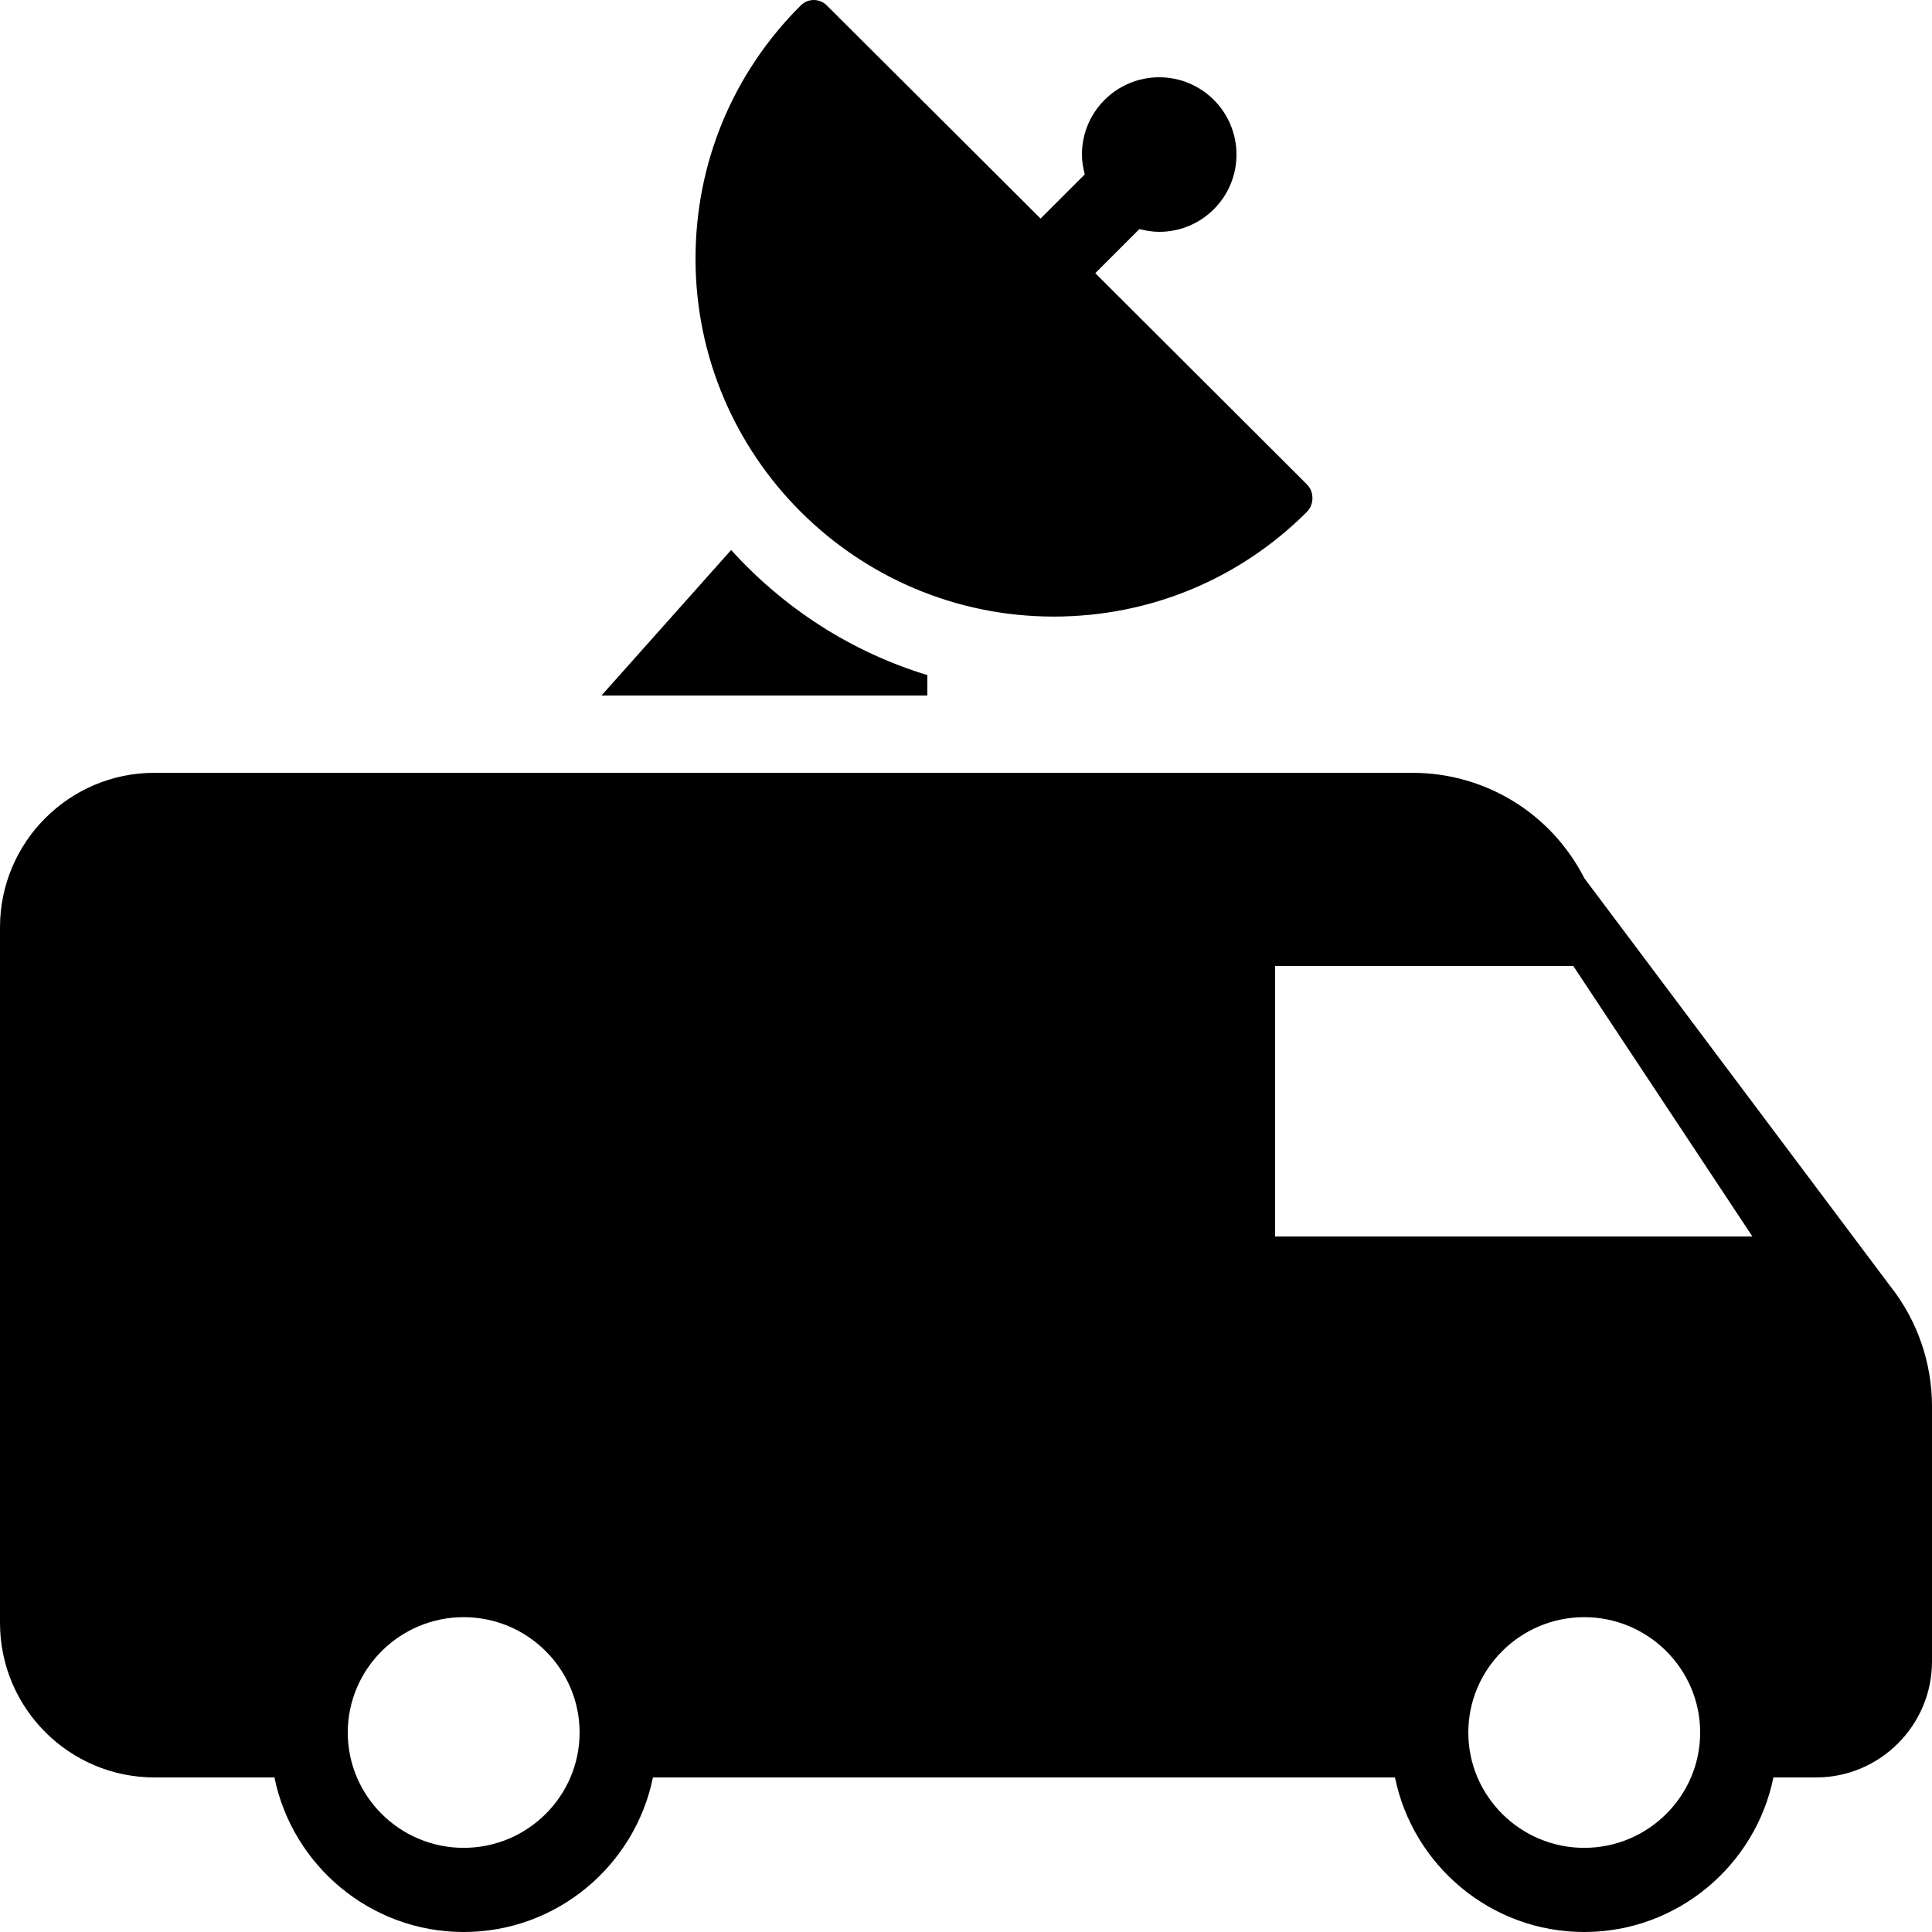 <svg xmlns="http://www.w3.org/2000/svg" xmlns:xlink="http://www.w3.org/1999/xlink" viewBox="0 0 50 50"><path d="M21.061 0C20.938 0 20.815 0.048 20.721 0.143C18.966 1.892 18 4.217 18 6.695C18 11.801 22.159 15.957 27.271 15.957C29.745 15.957 32.071 14.996 33.82 13.25C34.014 13.056 34.015 12.726 33.82 12.533L28.346 7.07L29.488 5.928C29.652 5.97 29.822 6 30 6C31.105 6 32 5.105 32 4C32 2.895 31.105 2 30 2C28.895 2 28 2.895 28 4C28 4.178 28.031 4.347 28.074 4.512L26.93 5.656L21.4 0.143C21.306 0.048 21.183 0 21.061 0 z M 18.922 14.234L15.566 18L24 18L24 17.471C22.02 16.87 20.277 15.731 18.922 14.234 z M 4 20C1.793 20 0 21.793 0 24L0 42C0 44.207 1.793 46 4 46L7.102 46C7.567 48.277 9.586 50 12 50C14.414 50 16.434 48.277 16.898 46L36.102 46C36.567 48.277 38.584 50 40.998 50C43.412 50 45.432 48.277 45.896 46L47 46C48.652 46 50 44.652 50 43L50 36.391C50 35.27 49.617 34.164 48.922 33.289L41.004 22.73C40.145 21.047 38.437 20 36.547 20L4 20 z M 33 25L40.717 25L45.352 32L33 32L33 25 z M 12 41.852C13.652 41.852 15 43.193 15 44.838C15 46.483 13.652 47.822 12 47.822C10.348 47.822 9 46.483 9 44.838C9 43.193 10.348 41.852 12 41.852 z M 41 41.852C42.652 41.852 44 43.193 44 44.838C44 46.483 42.652 47.822 41 47.822C39.348 47.822 38 46.483 38 44.838C38 43.193 39.348 41.852 41 41.852 z"/></svg>
